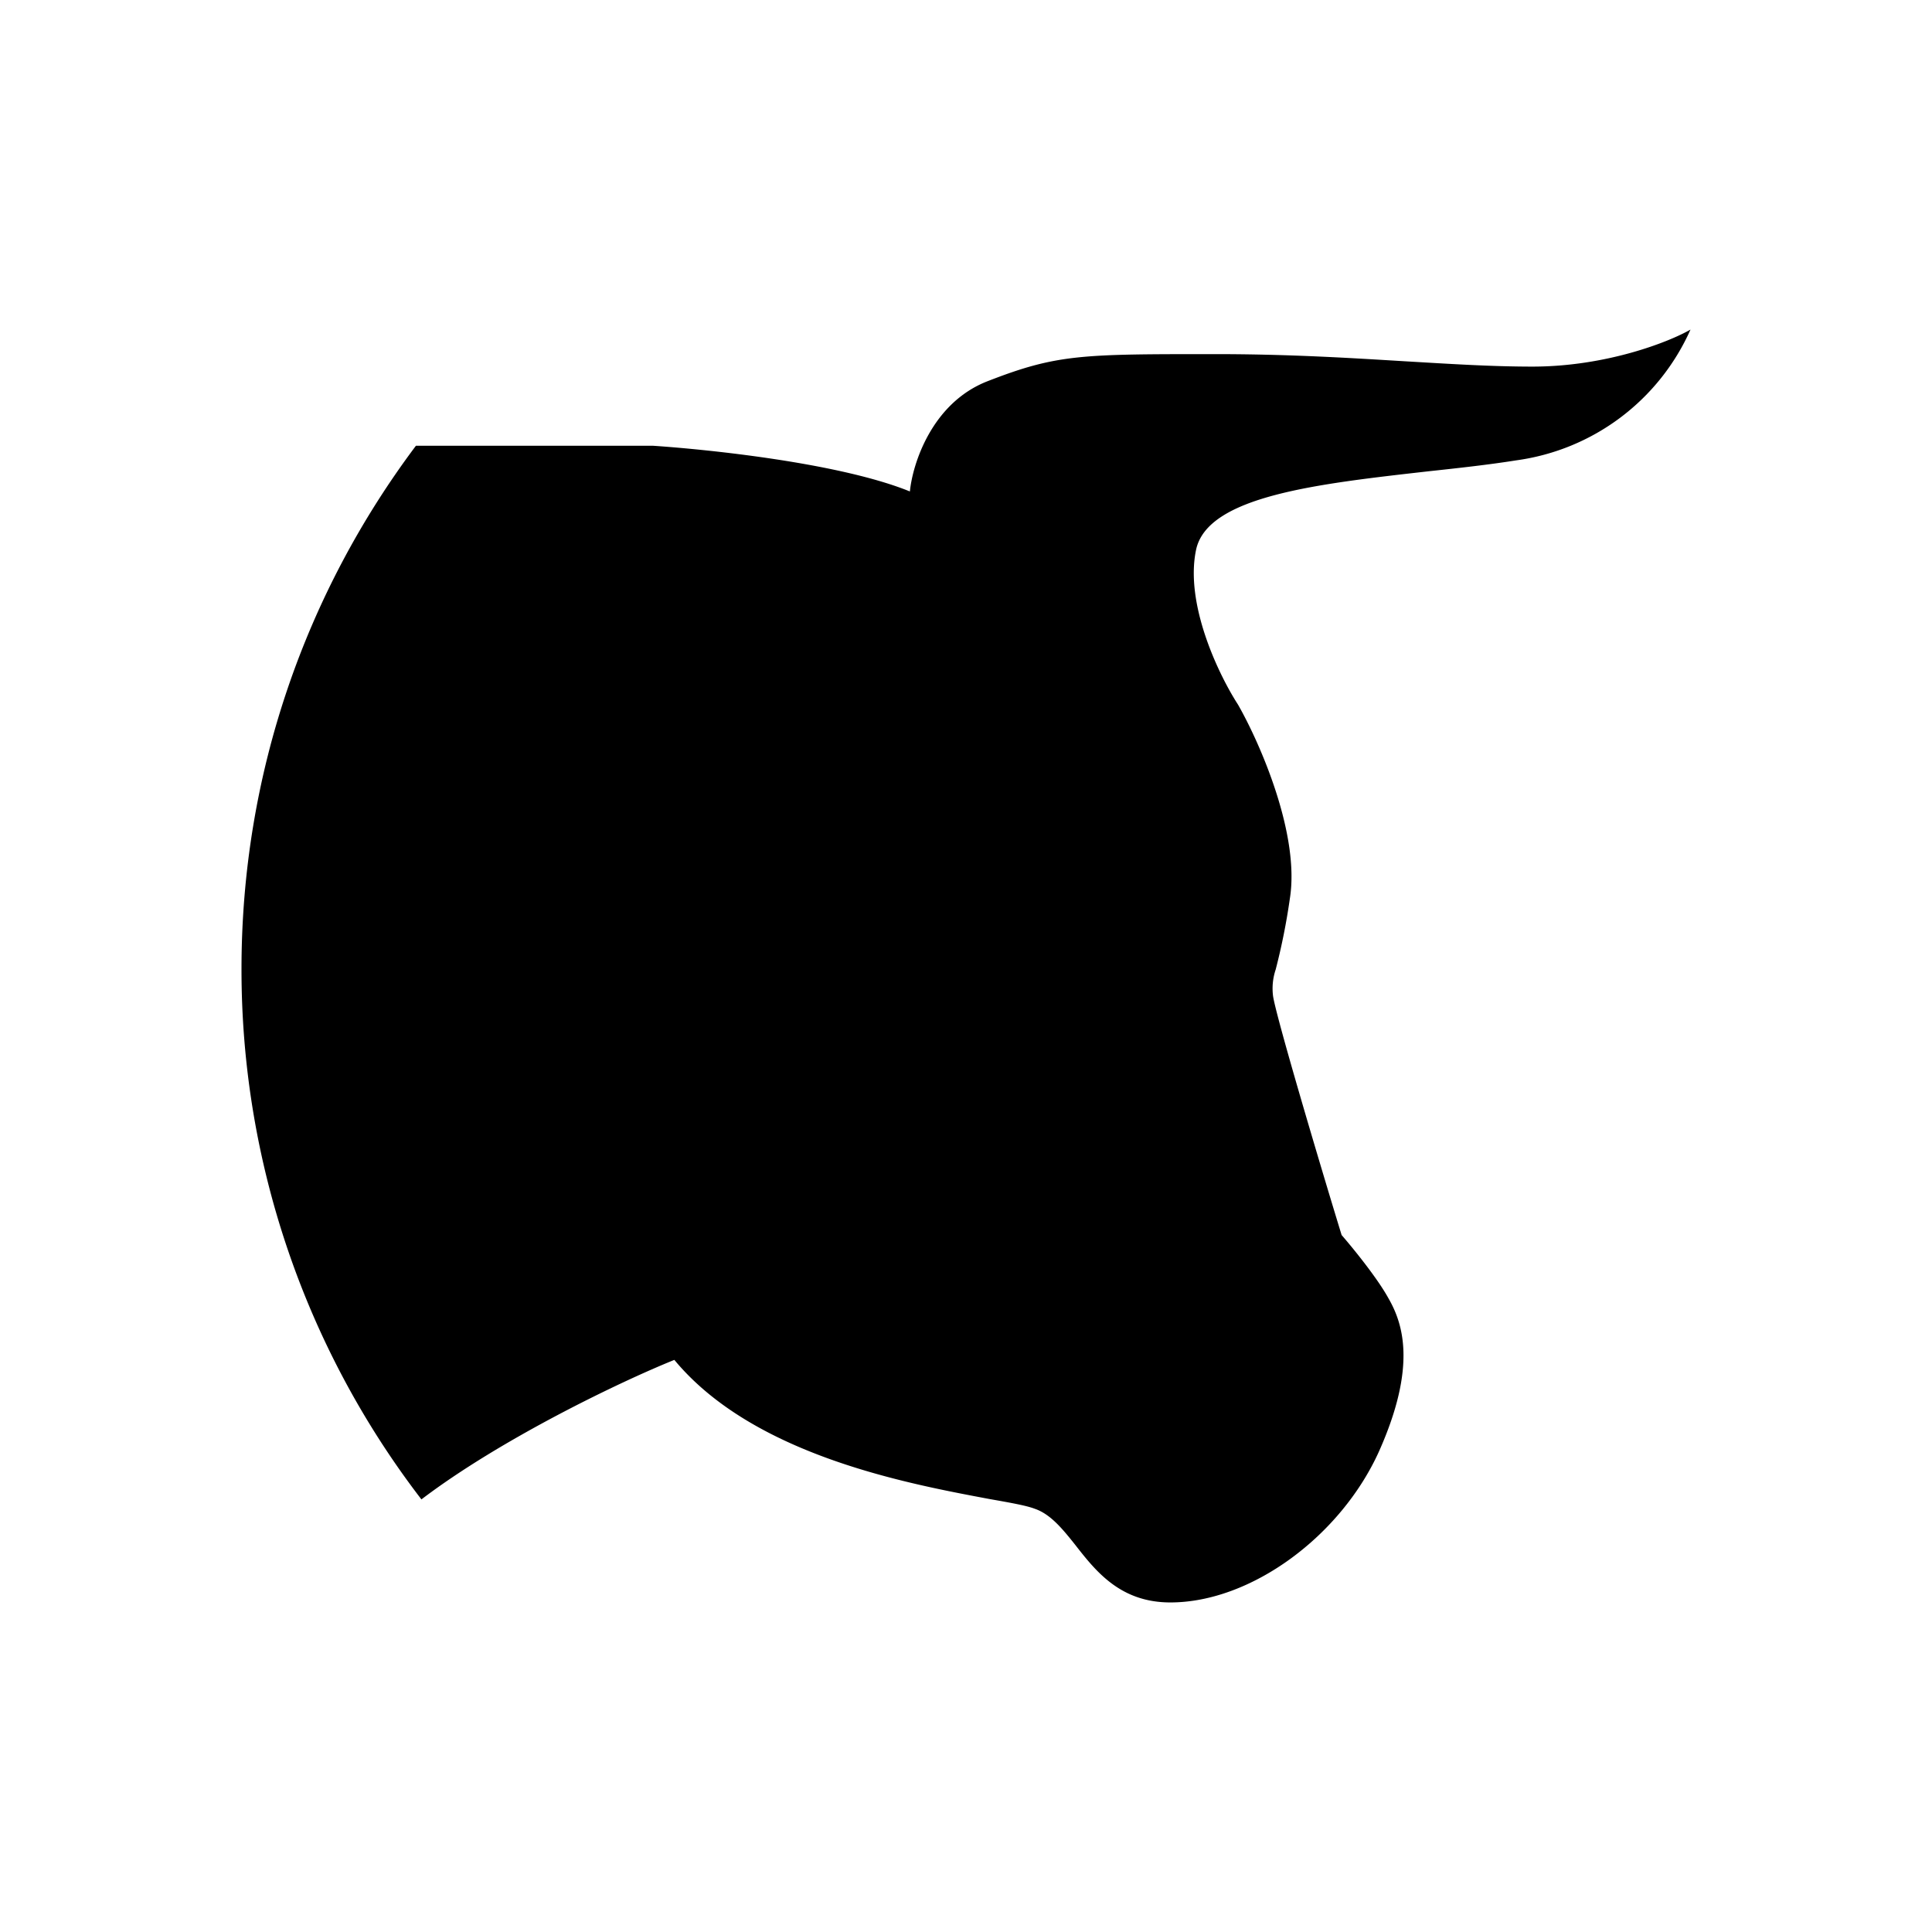 <svg xmlns="http://www.w3.org/2000/svg" width="1em" height="1em" viewBox="0 0 24 24"><path fill="currentColor" d="M5.235 18.626A10.8 10.8 0 0 1 3 12.037c0-2.438.806-4.686 2.167-6.5h2.94c.703.047 2.329.216 3.196.568c.033-.339.27-1.097.961-1.368c.867-.338 1.165-.338 2.83-.338c.915 0 1.667.047 2.344.088c.562.033 1.083.067 1.598.067c.914 0 1.693-.304 1.964-.46a2.78 2.78 0 0 1-2.167 1.625c-.339.054-.711.095-1.083.135c-1.375.156-2.75.305-2.892.976c-.142.677.284 1.557.521 1.923c.271.474.772 1.612.644 2.41a8 8 0 0 1-.176.881a.74.74 0 0 0-.034.318c.02.203.575 2.073.853 2.98c.135.156.44.528.582.786c.183.318.352.846-.115 1.896c-.474 1.056-1.591 1.882-2.594 1.882c-.616 0-.92-.379-1.178-.71c-.162-.204-.311-.387-.508-.454c-.108-.041-.304-.075-.569-.122c-1.009-.19-2.925-.542-3.907-1.727c-.67.27-2.154.982-3.142 1.733"/></svg>